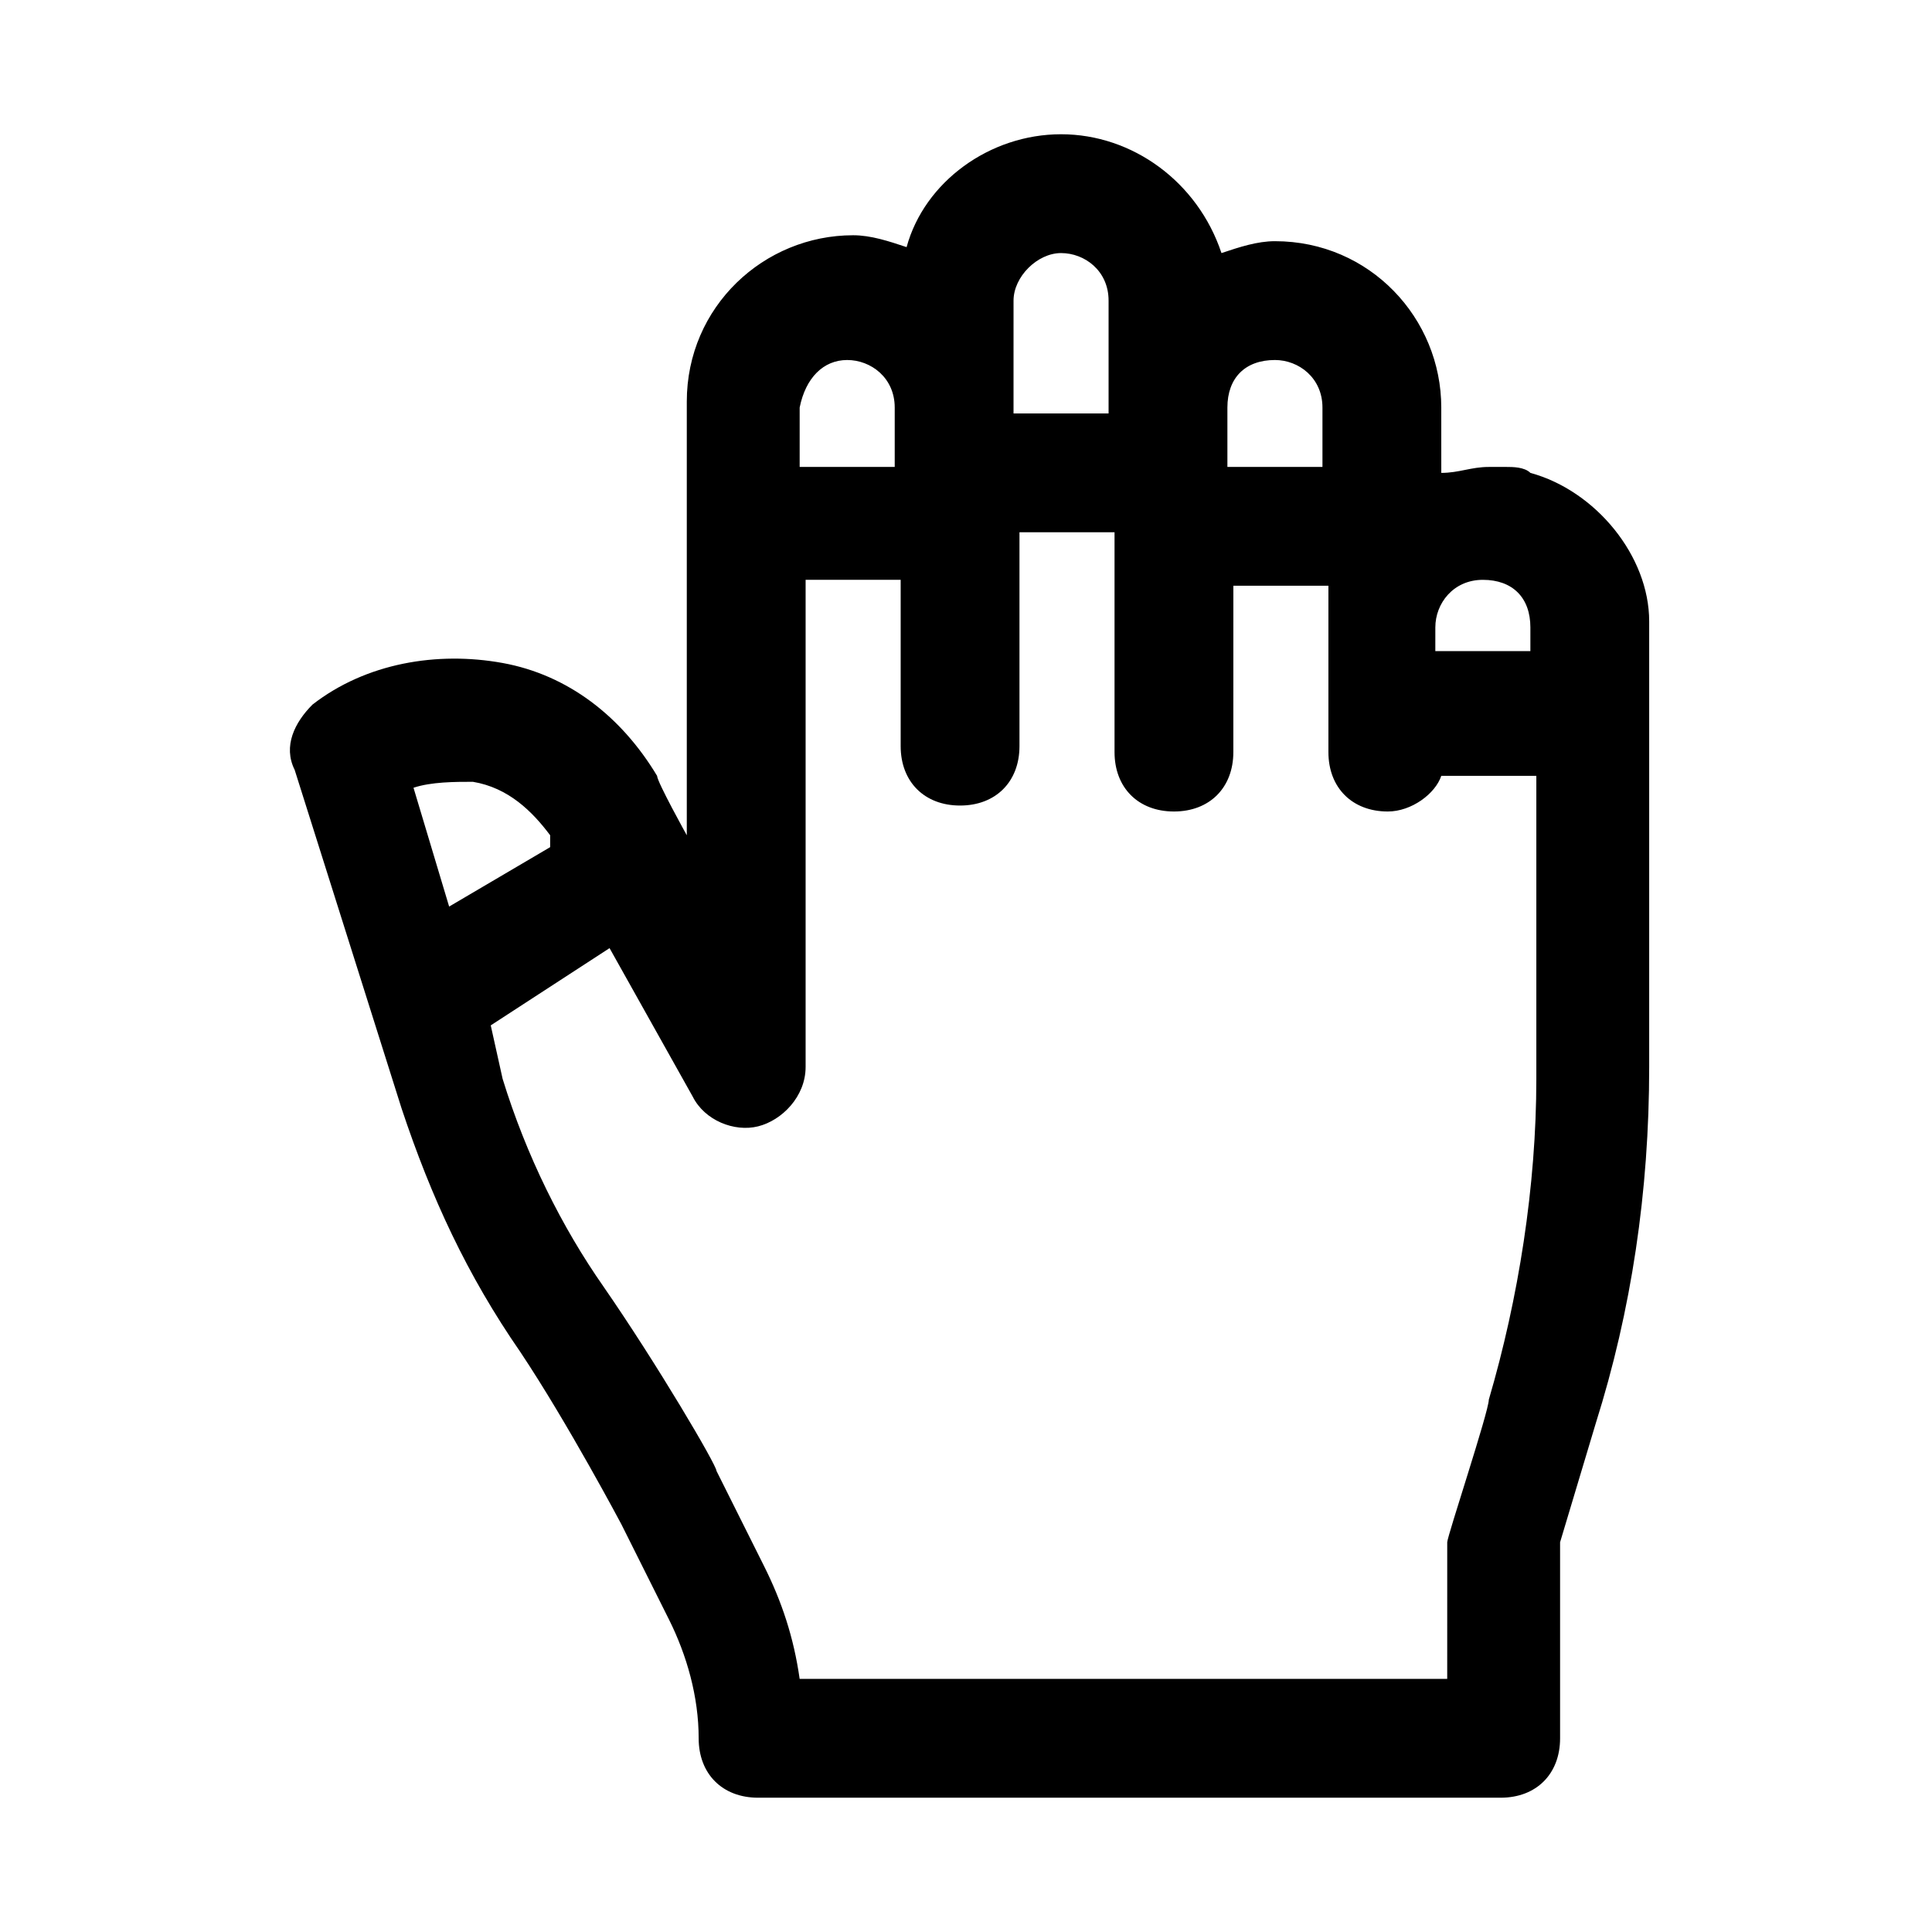 <?xml version="1.0" encoding="UTF-8"?>
<!-- Uploaded to: ICON Repo, www.svgrepo.com, Generator: ICON Repo Mixer Tools -->
<svg fill="#000000" width="800px" height="800px" version="1.1" viewBox="144 144 512 512" xmlns="http://www.w3.org/2000/svg">
 <path d="m549.57 269.32c-1.574-1.574-4.723-1.574-6.297-1.574h-4.723c-4.723 0-7.871 1.574-12.594 1.574l-0.004-17.32c0-23.617-18.895-44.082-44.082-44.082-4.723 0-9.445 1.574-14.168 3.148-6.301-18.895-23.617-31.488-42.512-31.488-18.891 0-36.211 12.594-40.934 29.914-4.723-1.574-9.445-3.148-14.168-3.148-23.617 0-44.082 18.895-44.082 44.082v114.93s-7.871-14.168-7.871-15.742c-9.445-15.742-23.617-26.766-40.934-29.914-17.32-3.148-36.211 0-50.383 11.02-4.723 4.723-7.871 11.02-4.723 17.32l28.34 89.742c7.871 23.617 17.32 44.082 31.488 64.551 12.594 18.895 26.766 45.656 26.766 45.656l12.594 25.191c4.723 9.445 7.871 20.469 7.871 31.488 0 9.445 6.297 15.742 15.742 15.742h196.8c9.445 0 15.742-6.297 15.742-15.742v-51.957l9.445-31.488c9.445-29.914 14.168-61.402 14.168-94.465v-118.08c0.004-17.316-14.164-34.633-31.484-39.355zm-25.191 40.934c0-6.297 4.723-12.594 12.594-12.594s12.594 4.723 12.594 12.594v6.297h-25.191zm-42.508-70.848c6.297 0 12.594 4.723 12.594 12.594v15.742h-25.191v-15.742c0.004-7.871 4.727-12.594 12.598-12.594zm-69.273-15.746c0-6.297 6.297-12.594 12.594-12.594s12.594 4.723 12.594 12.594v29.914h-25.191zm-44.082 15.746c6.297 0 12.594 4.723 12.594 12.594v15.742h-25.191v-15.742c1.574-7.871 6.297-12.594 12.598-12.594zm-99.188 111.78c9.445 1.574 15.742 7.871 20.469 14.168l-0.004 3.152-26.766 15.742-9.445-31.488c4.723-1.574 11.023-1.574 15.746-1.574zm34.637 133.82c-11.02-15.742-20.469-34.637-26.766-55.105l-3.148-14.168 31.488-20.469 22.043 39.359c3.148 6.297 11.02 9.445 17.32 7.871 6.297-1.574 12.594-7.871 12.594-15.742v-129.1h25.191v44.082c0 9.445 6.297 15.742 15.742 15.742 9.445 0 15.742-6.297 15.742-15.742v-56.676h25.191v58.254c0 9.445 6.297 15.742 15.742 15.742 9.445 0 15.742-6.297 15.742-15.742l0.004-44.082h25.191v44.082c0 9.445 6.297 15.742 15.742 15.742 6.297 0 12.594-4.723 14.168-9.445h25.191v80.293c0 28.34-4.723 58.254-12.594 85.02 0 3.148-11.02 36.211-11.02 37.785l-0.004 36.211h-171.61c-1.574-11.02-4.723-20.469-9.445-29.914l-12.594-25.191c0-1.57-15.746-28.336-29.914-48.805z"/>
</svg>